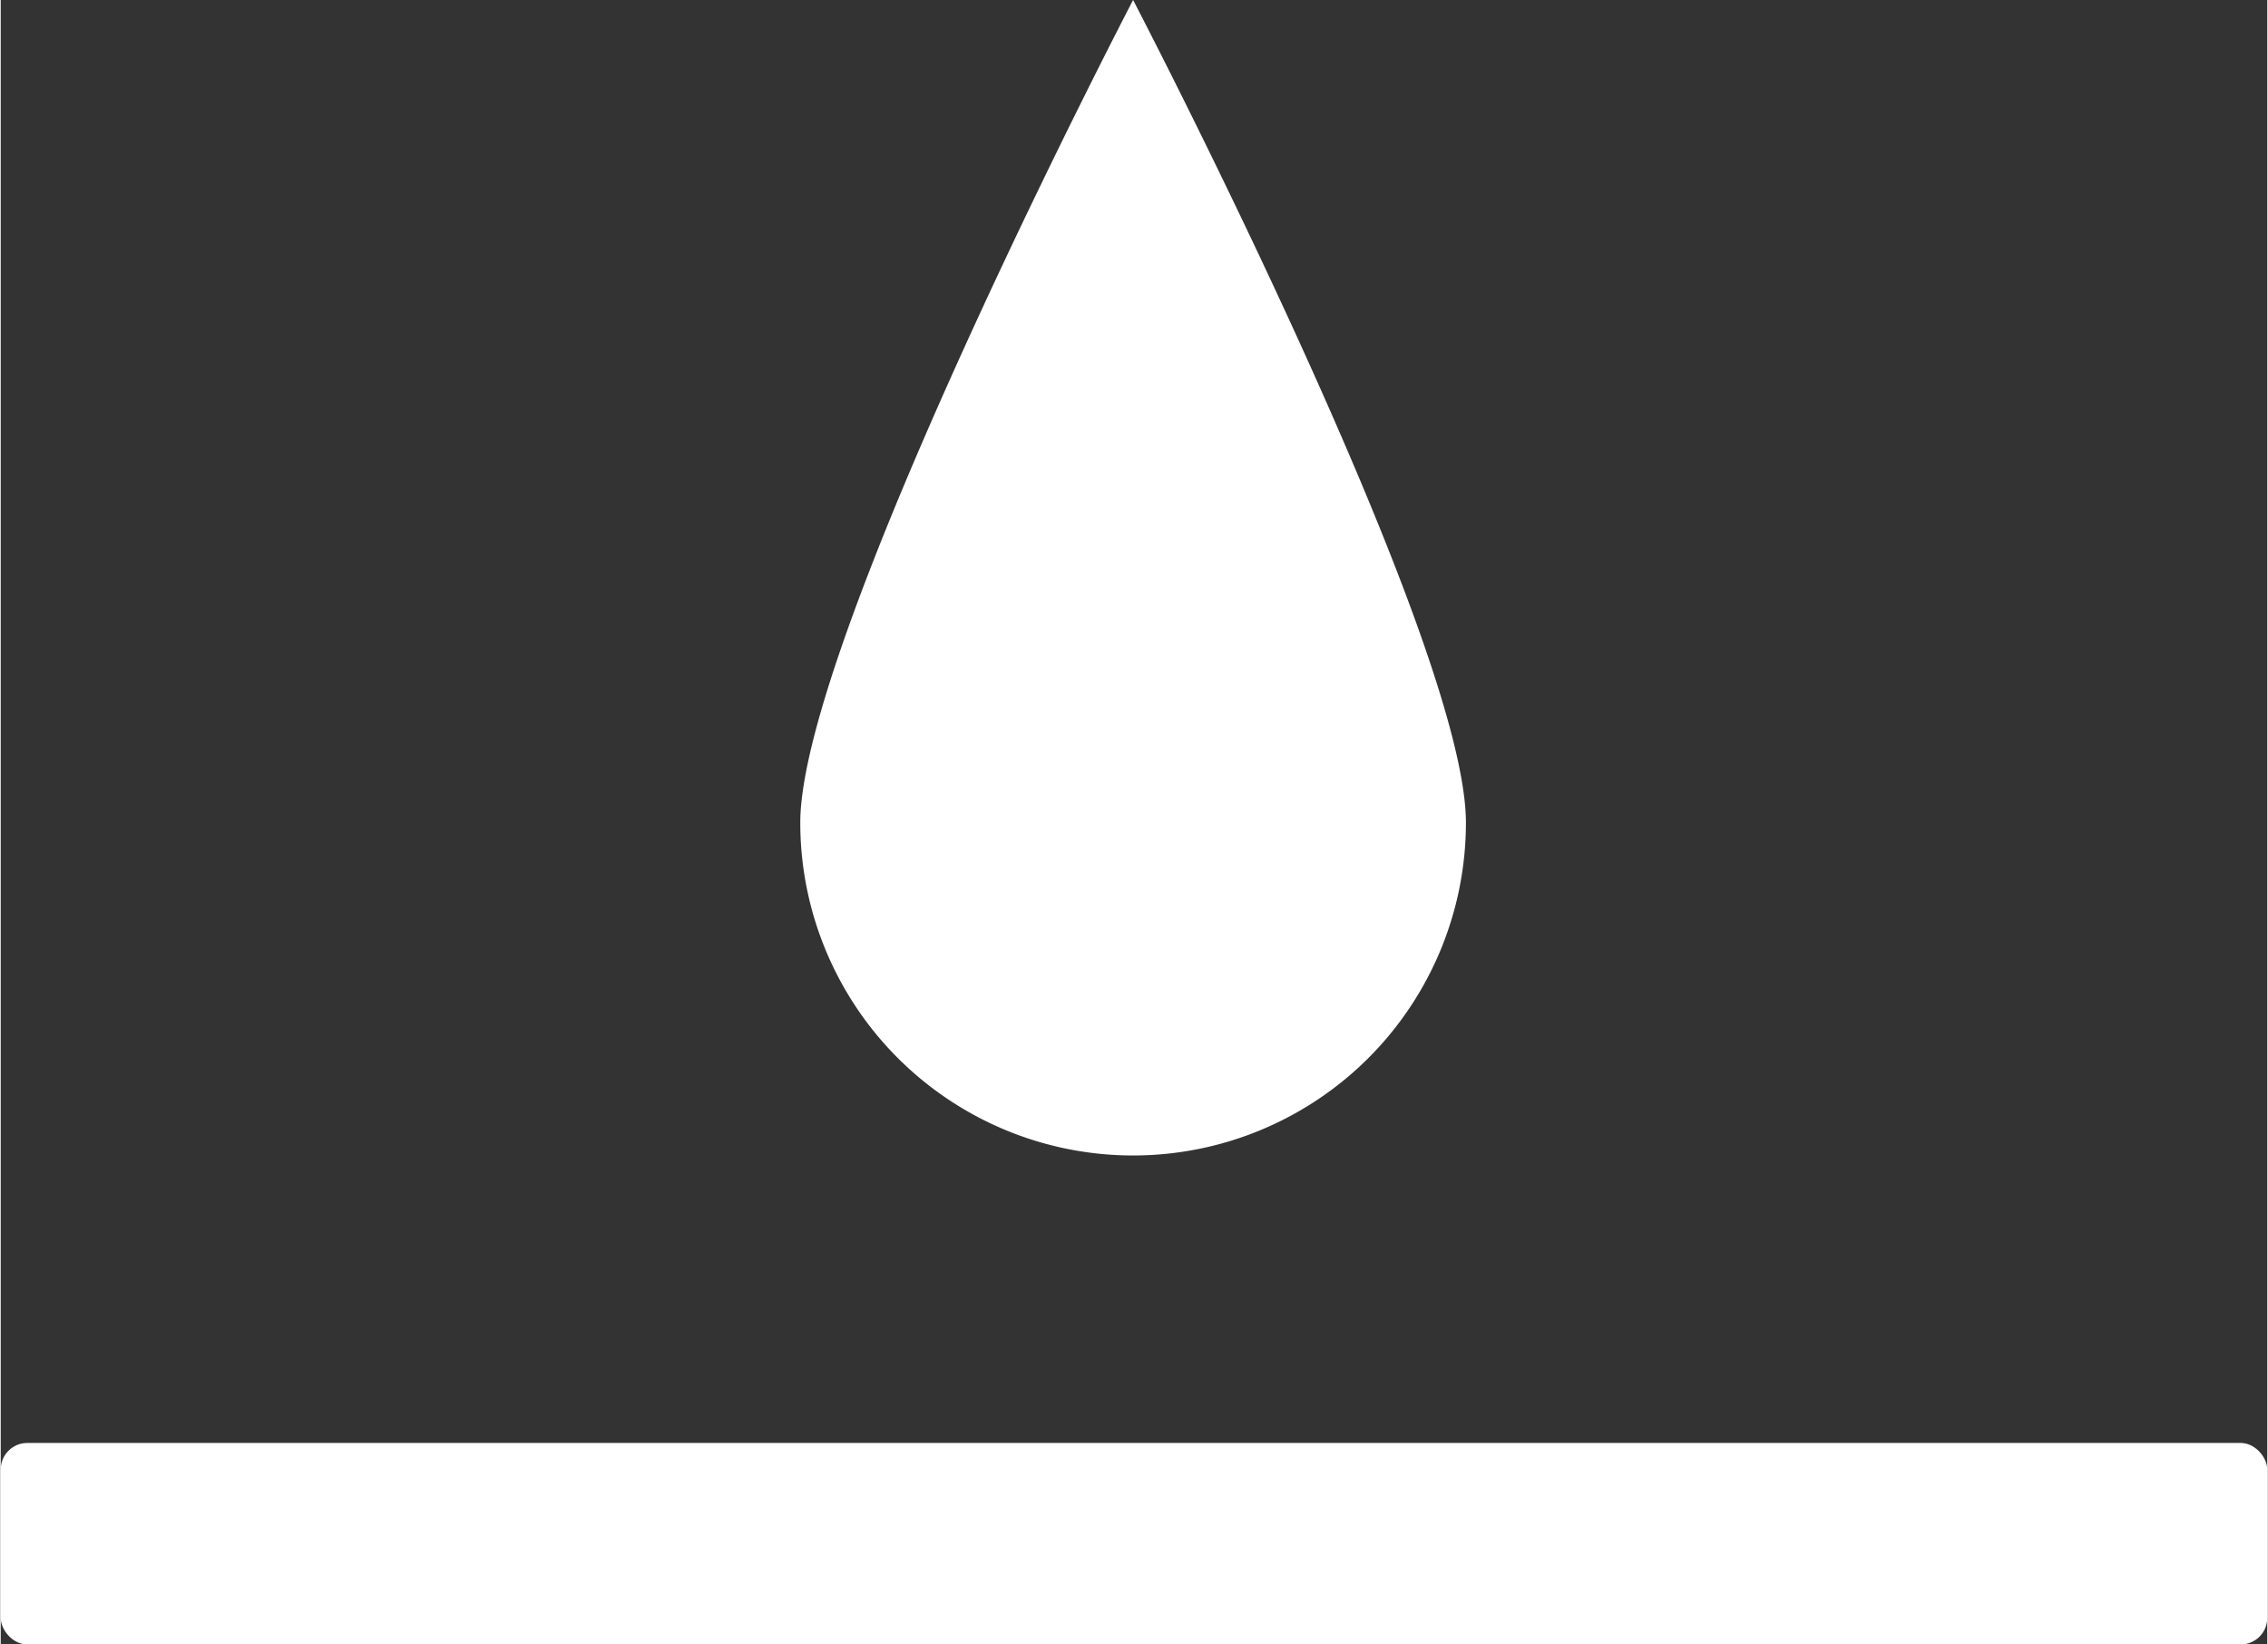 <?xml version="1.0"?>
<svg xmlns="http://www.w3.org/2000/svg" width="40" height="29" viewBox="0 0 113.39 82.26"><rect x="0" y="0" width="113.39" height="82.26" fill="#333333" stroke="none"/><defs><style>.a{fill:#fff;}</style></defs><title>Wasserabweisend</title><path class="a" d="M40,56.71a16.65,16.65,0,0,0,33.3,0c0-9.2-16.65-41.15-16.65-41.15S40,47.51,40,56.71" transform="translate(0 -15.56)"/><rect class="a" y="72.18" width="113.39" height="10.08" rx="1.33" ry="1.33"/></svg>
